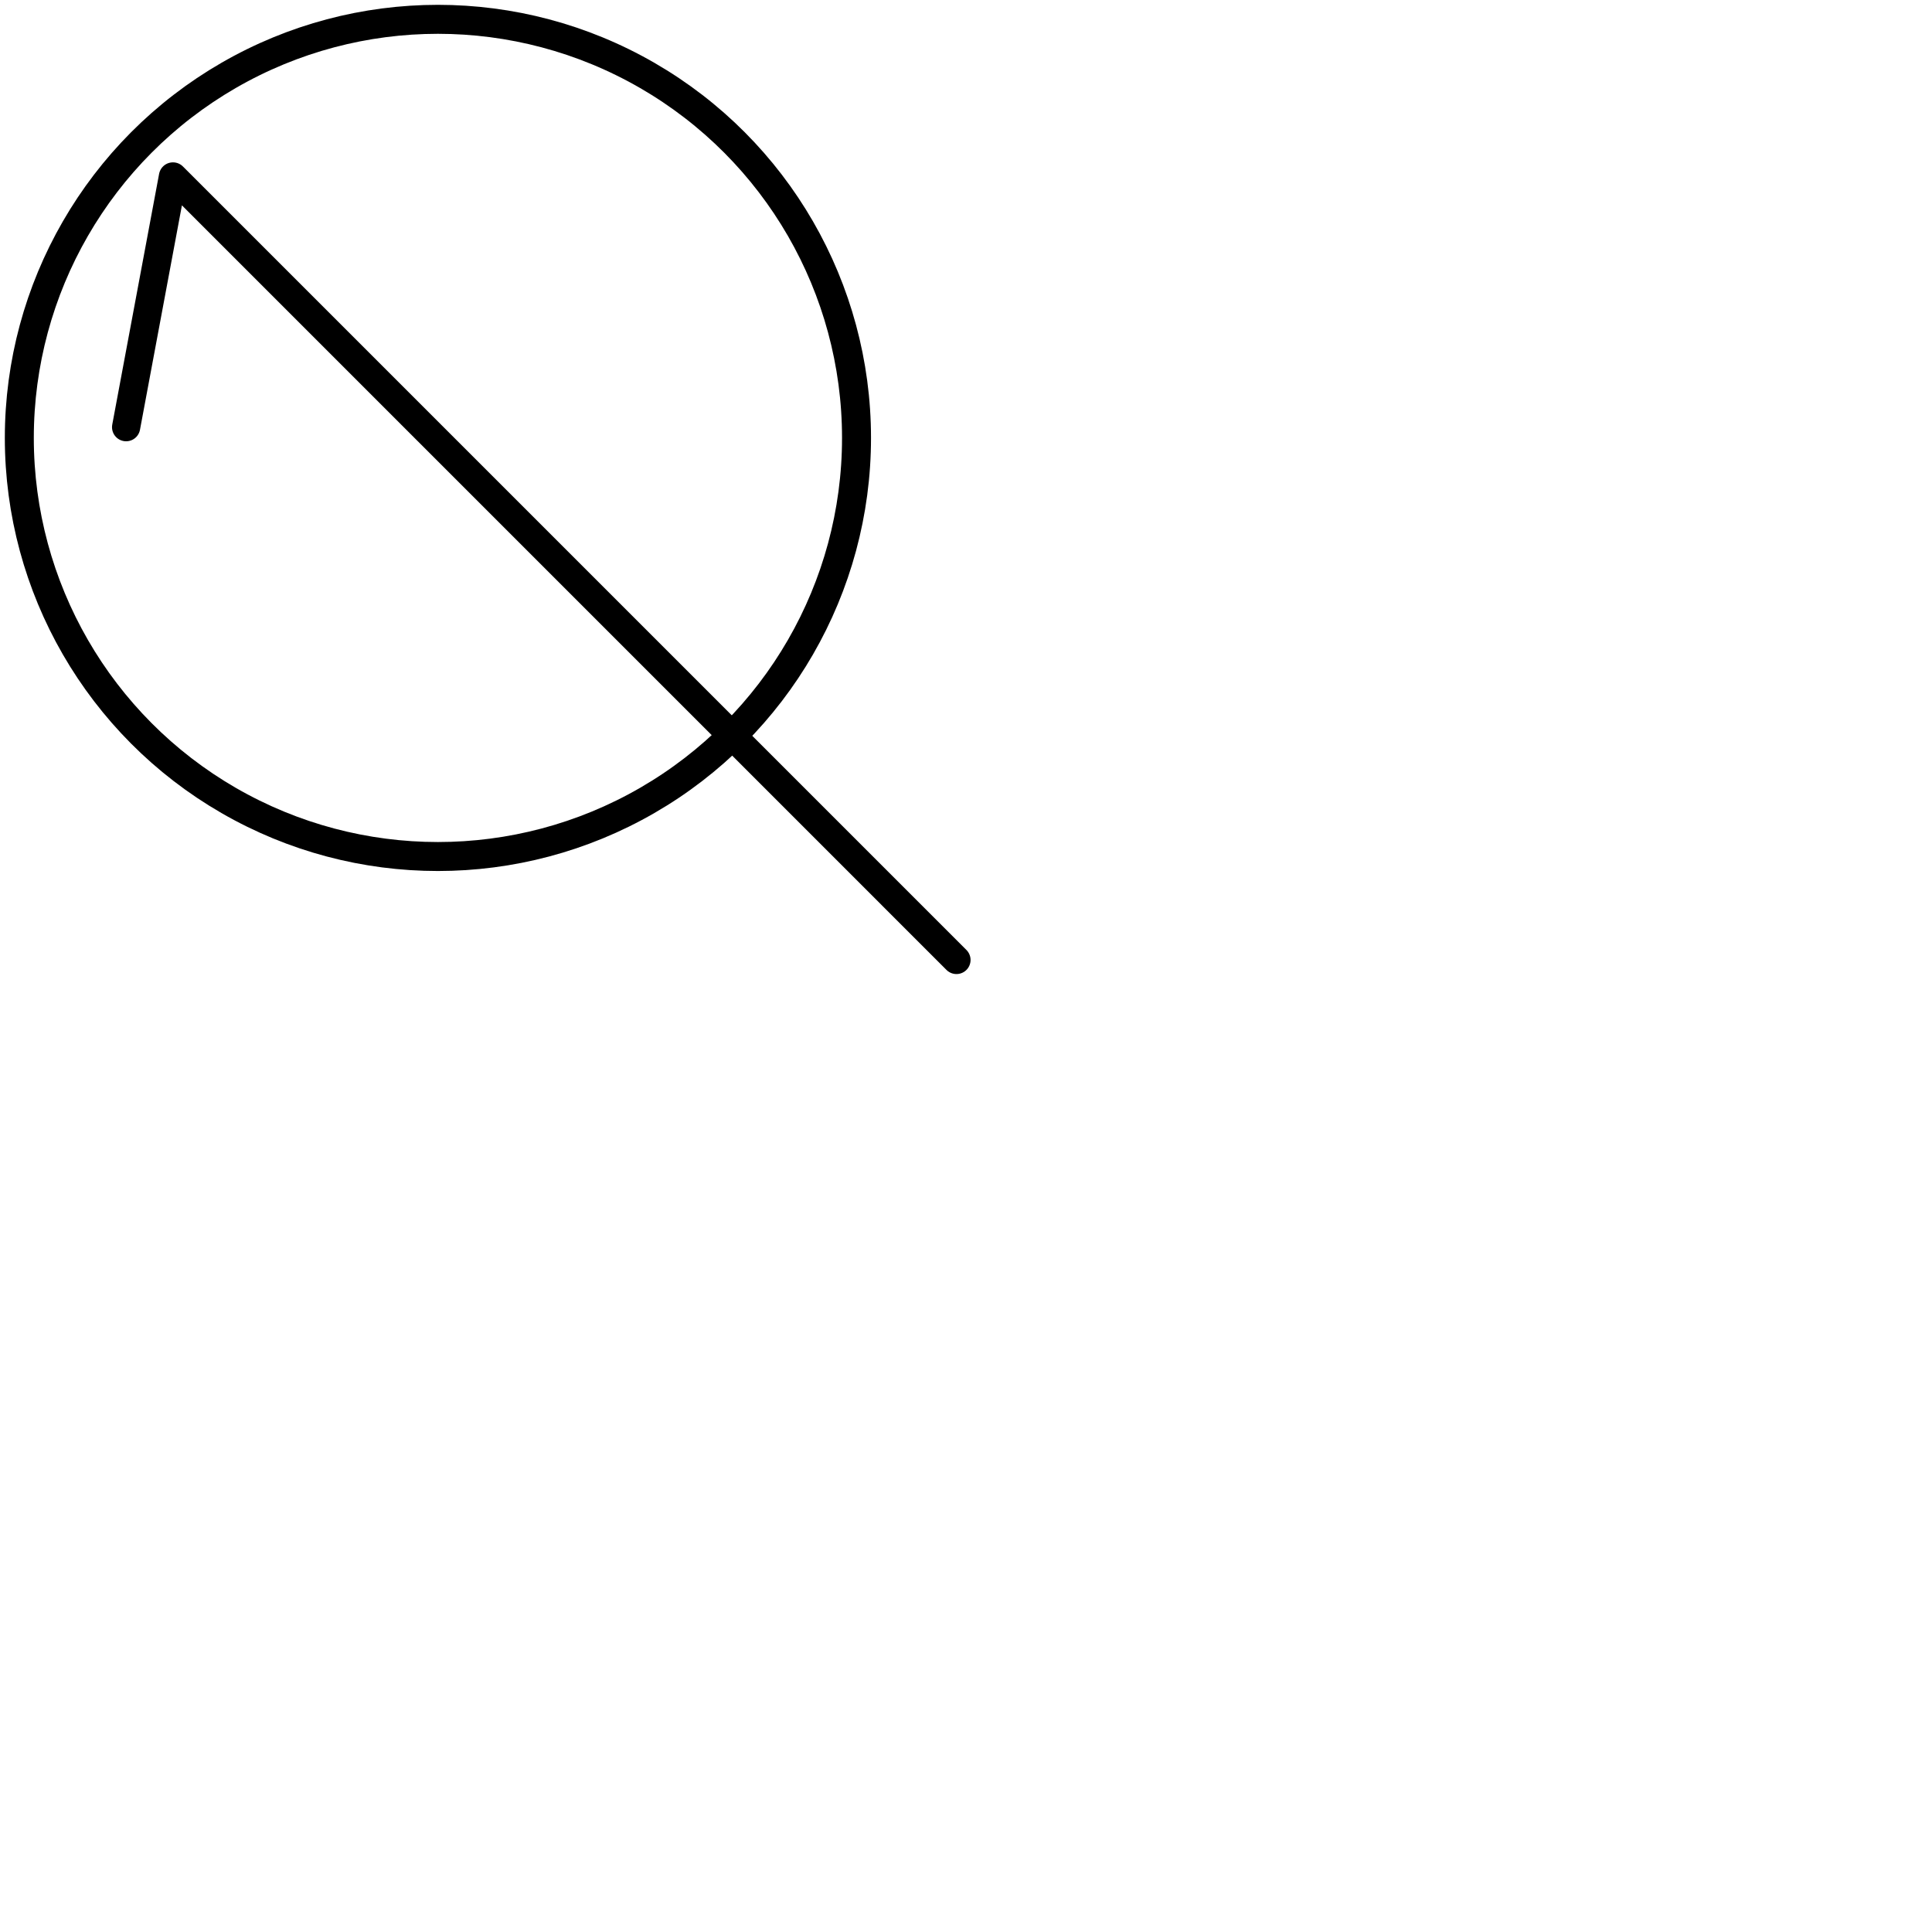 <?xml version="1.0" encoding="UTF-8" standalone="no"?>
<svg
   xmlns:dc="http://purl.org/dc/elements/1.1/"
   xmlns:cc="http://creativecommons.org/ns#"
   xmlns:rdf="http://www.w3.org/1999/02/22-rdf-syntax-ns#"
   xmlns:svg="http://www.w3.org/2000/svg"
   xmlns="http://www.w3.org/2000/svg"
   version="1.1"
   id="svg2"
   viewBox="0 0 600 600"
   height="600"
   width="600">
  <defs
     id="defs4" />
  <g
     transform="translate(0,-452.362)"
     id="layer1">
    <g
       id="g4167">
      <path
         style="fill:none;fill-rule:evenodd;stroke:#000000;stroke-width:8.76;stroke-linecap:round;stroke-linejoin:round;stroke-miterlimit:4;stroke-dasharray:none;stroke-opacity:1"
         d="M 297.037,750.484 53.717,507.163 39.167,585.026"
         id="path4138" />
      <circle
         style="fill:none;fill-opacity:1;stroke:#000000;stroke-width:9;stroke-linecap:round;stroke-linejoin:round;stroke-miterlimit:4;stroke-dasharray:none;stroke-opacity:1"
         id="path4165"
         cx="136"
         cy="588.362"
         r="130" />
    </g>
  </g>
</svg>
